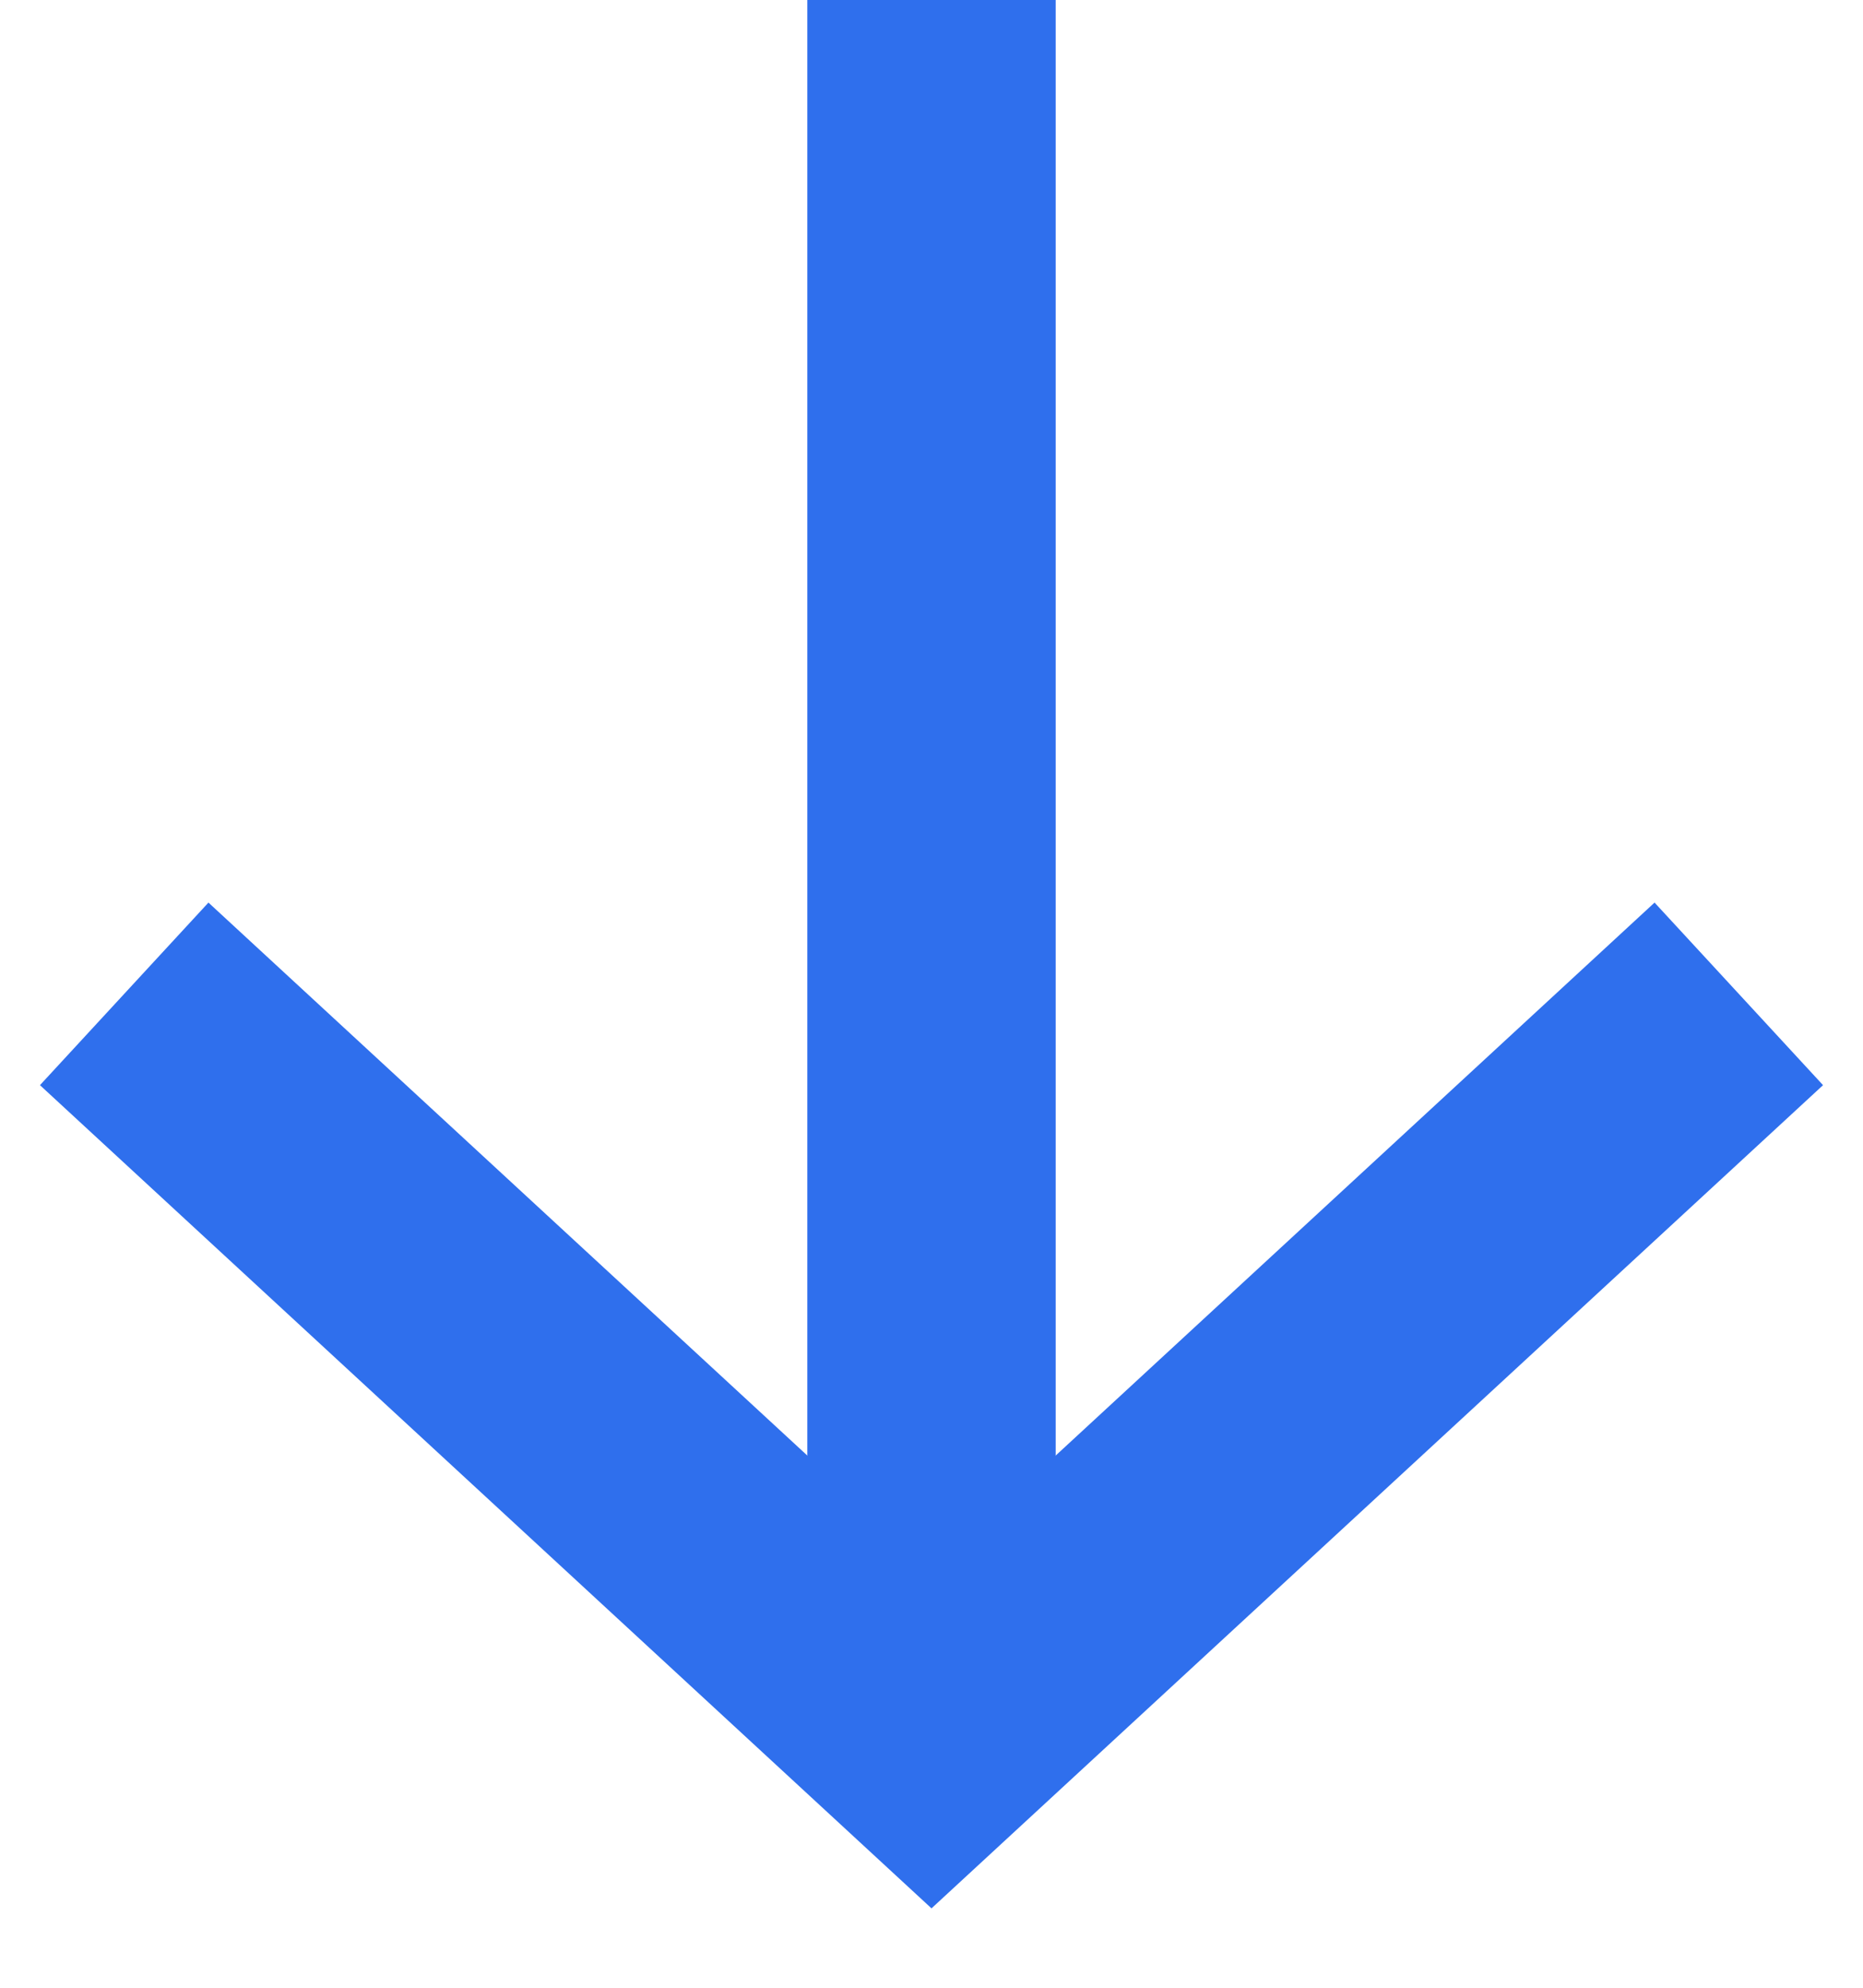 <svg width="15" height="16" viewBox="0 0 15 16" fill="none" xmlns="http://www.w3.org/2000/svg">
<path d="M1 8L7.5 14L14 8" stroke="#2F6FED" stroke-width="2"/>
<line x1="7.5" y1="13" x2="7.5" y2="4.37114e-08" stroke="#2F6FED" stroke-width="2"/>
</svg>
